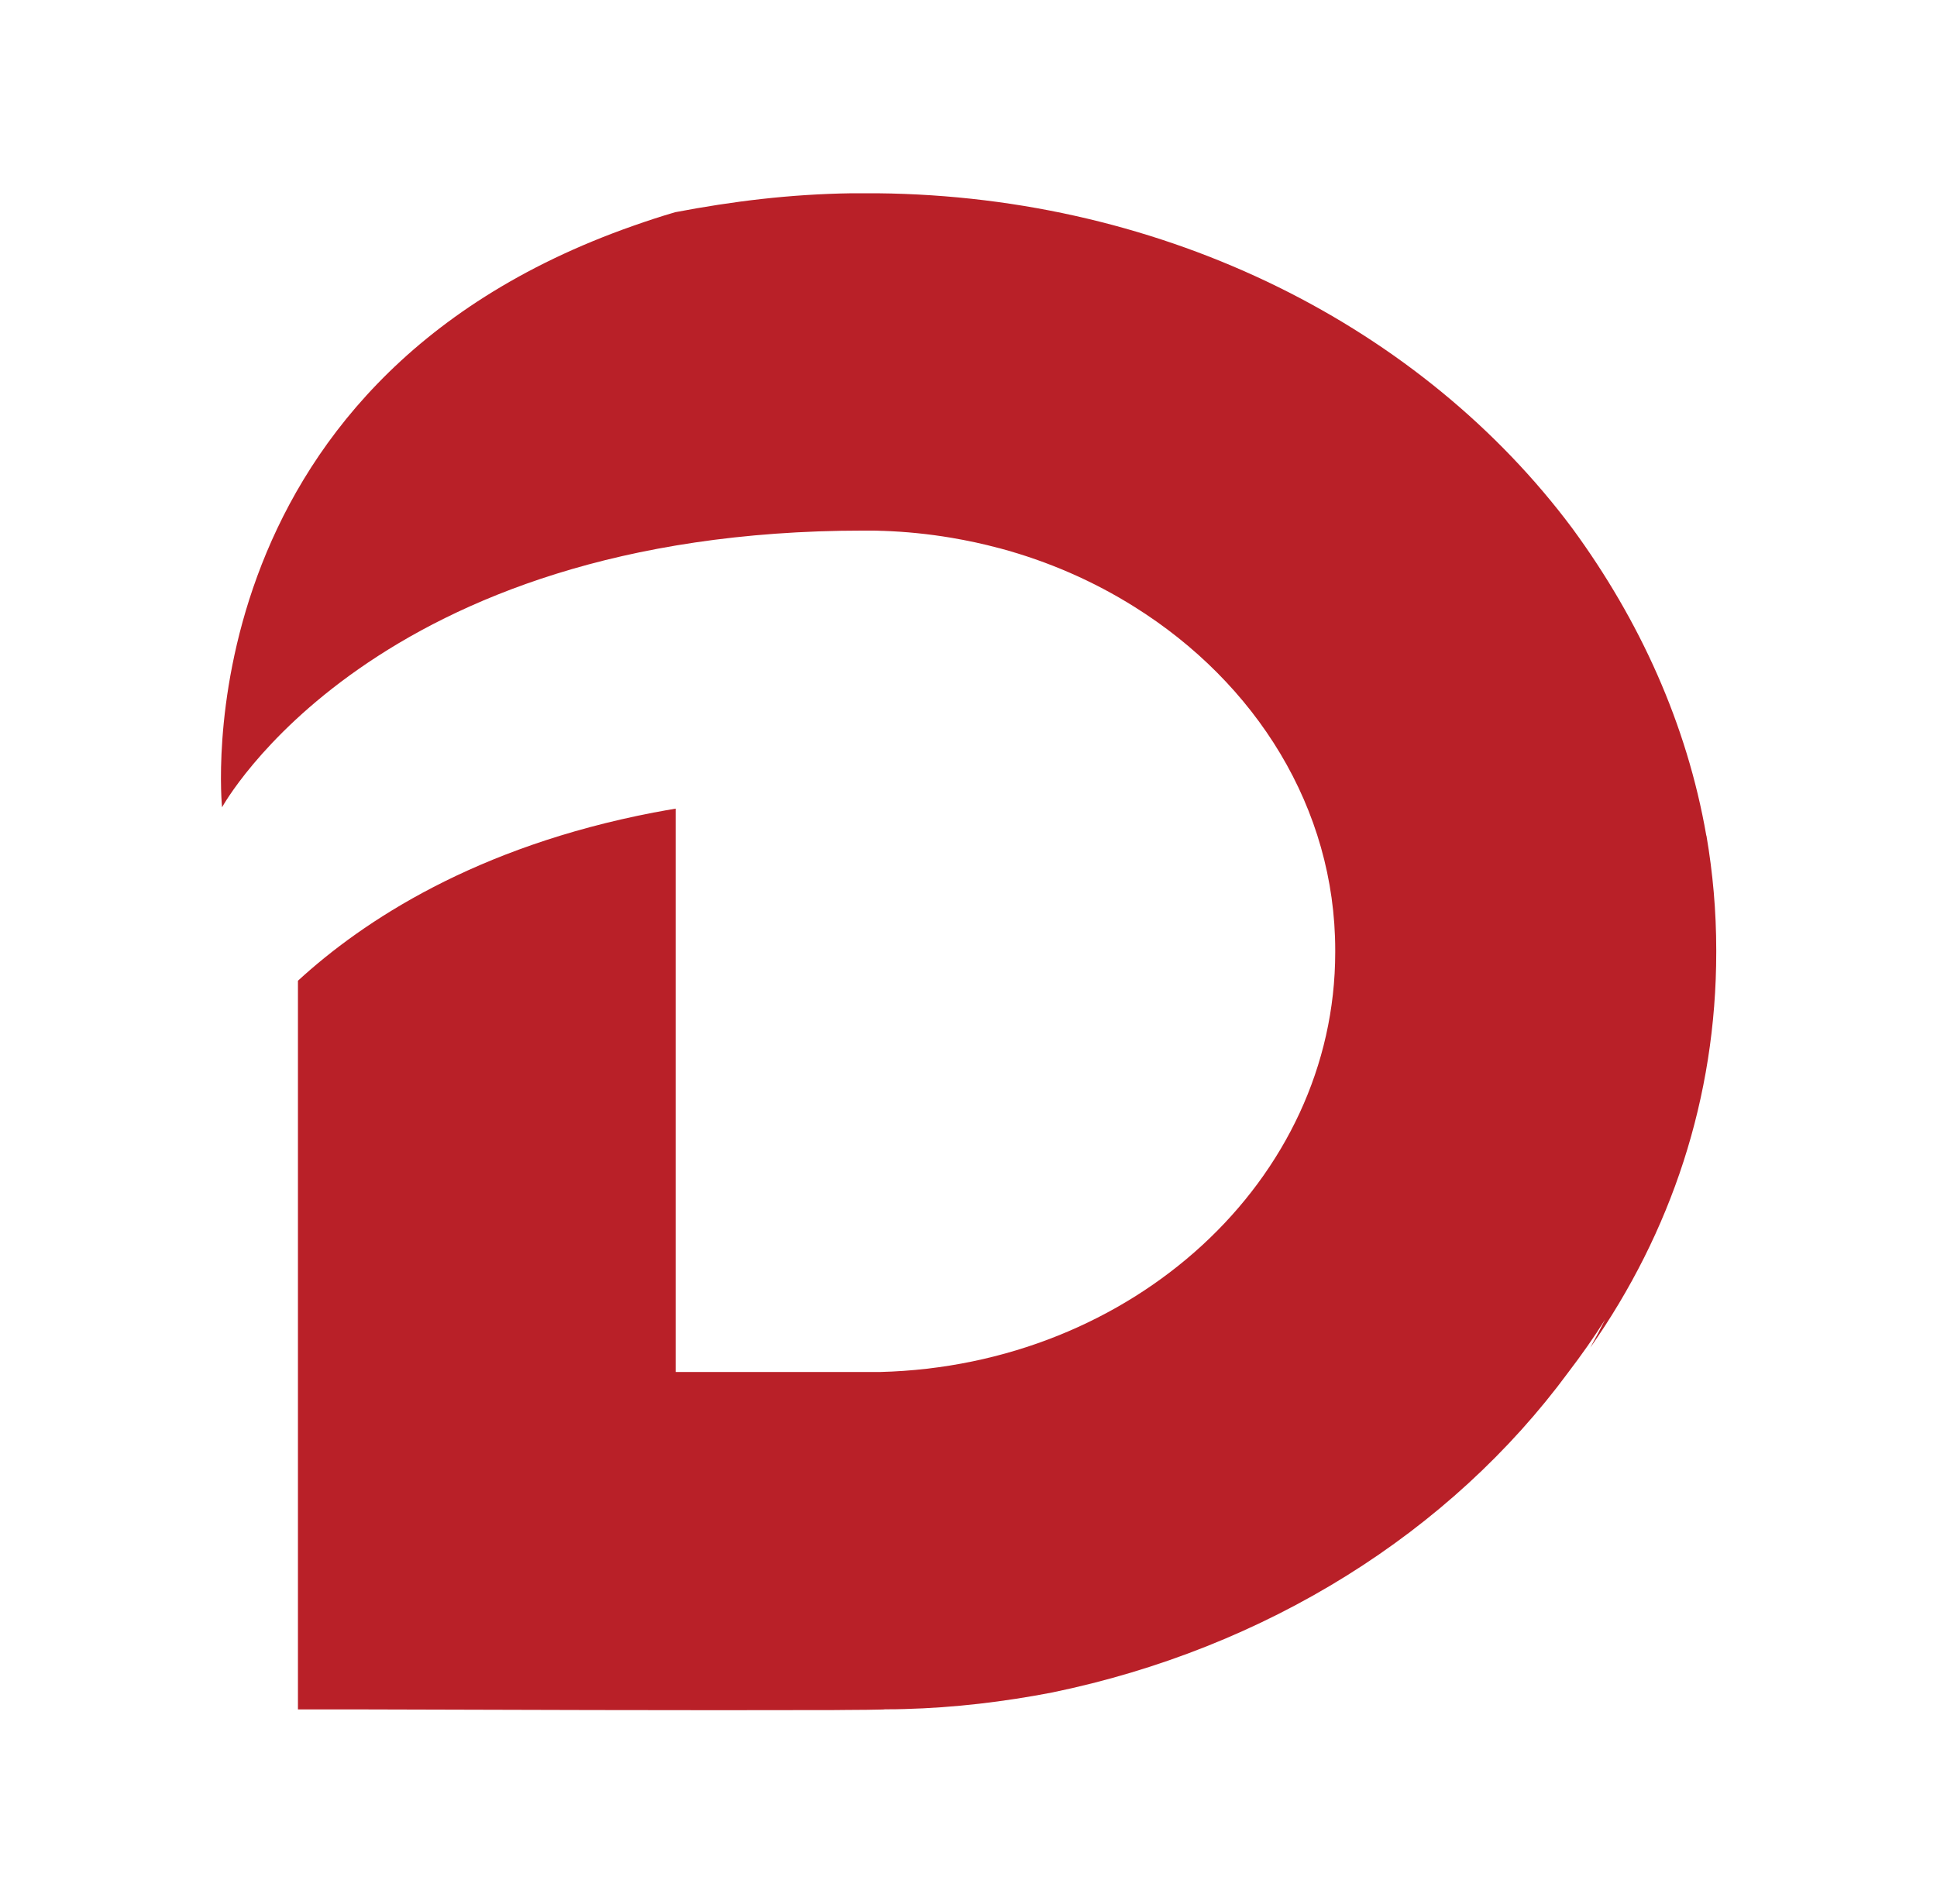 <?xml version="1.0" encoding="UTF-8"?>
<svg id="Layer_1" data-name="Layer 1" xmlns="http://www.w3.org/2000/svg" viewBox="0 0 148.29 145.77">
  <defs>
    <style>
      .cls-1 {
        fill: #b92028;
      }
    </style>
  </defs>
  <path class="cls-1" d="M130.63,63.99c-1.49-8.57-5.11-16.5-10.25-23.52-11.43-15.33-30.96-25.45-53.21-25.67-.25,0-.51,0-.76,0-.31,0-.63,0-.94,0h-.29c-4.7.07-9.08.61-13.49,1.45-1.1.32-2.16.67-3.18,1.03C13.68,29.48,17,61.82,17,61.82c0,0,11.53-21.19,49.11-21.19.23,0,.46,0,.69,0,.23,0,.46.01.69.02,0,0,.03,0,.08,0,1.79.06,3.54.24,5.26.53,1.24.21,2.45.47,3.64.79.02,0,.03,0,.05.01,3.73,1,7.21,2.53,10.33,4.49,9.29,5.81,15.37,15.41,15.37,26.29v.16c0,17.44-15.52,31.65-34.83,32.14h-15.66v-43.14h0c-.53.09-1.05.18-1.56.28-.04,0-.08.02-.12.02-13.63,2.62-22.24,8.29-27.24,12.88v55.8h0s.71,0,1.94,0h0s0,0,0,0h.19c.52,0,1.12,0,1.79,0,.31,0,.63,0,.97,0h.14s0,0,0,0c8.68.03,26.37.08,34.98.05.71,0,1.36,0,1.94-.01,1.24,0,2.15-.02,2.62-.03.22,0,.34-.01.37-.02.5,0,1,0,1.5-.02,3.83-.1,7.64-.56,11.31-1.27,16.42-3.39,30.5-12.28,39.53-24.55.99-1.3,1.93-2.63,2.79-4-.36.72-.74,1.43-1.13,2.14,6.18-8.81,9.64-19.12,9.64-30.27v-.16c0-2.99-.26-5.91-.75-8.77Z"/>
</svg>